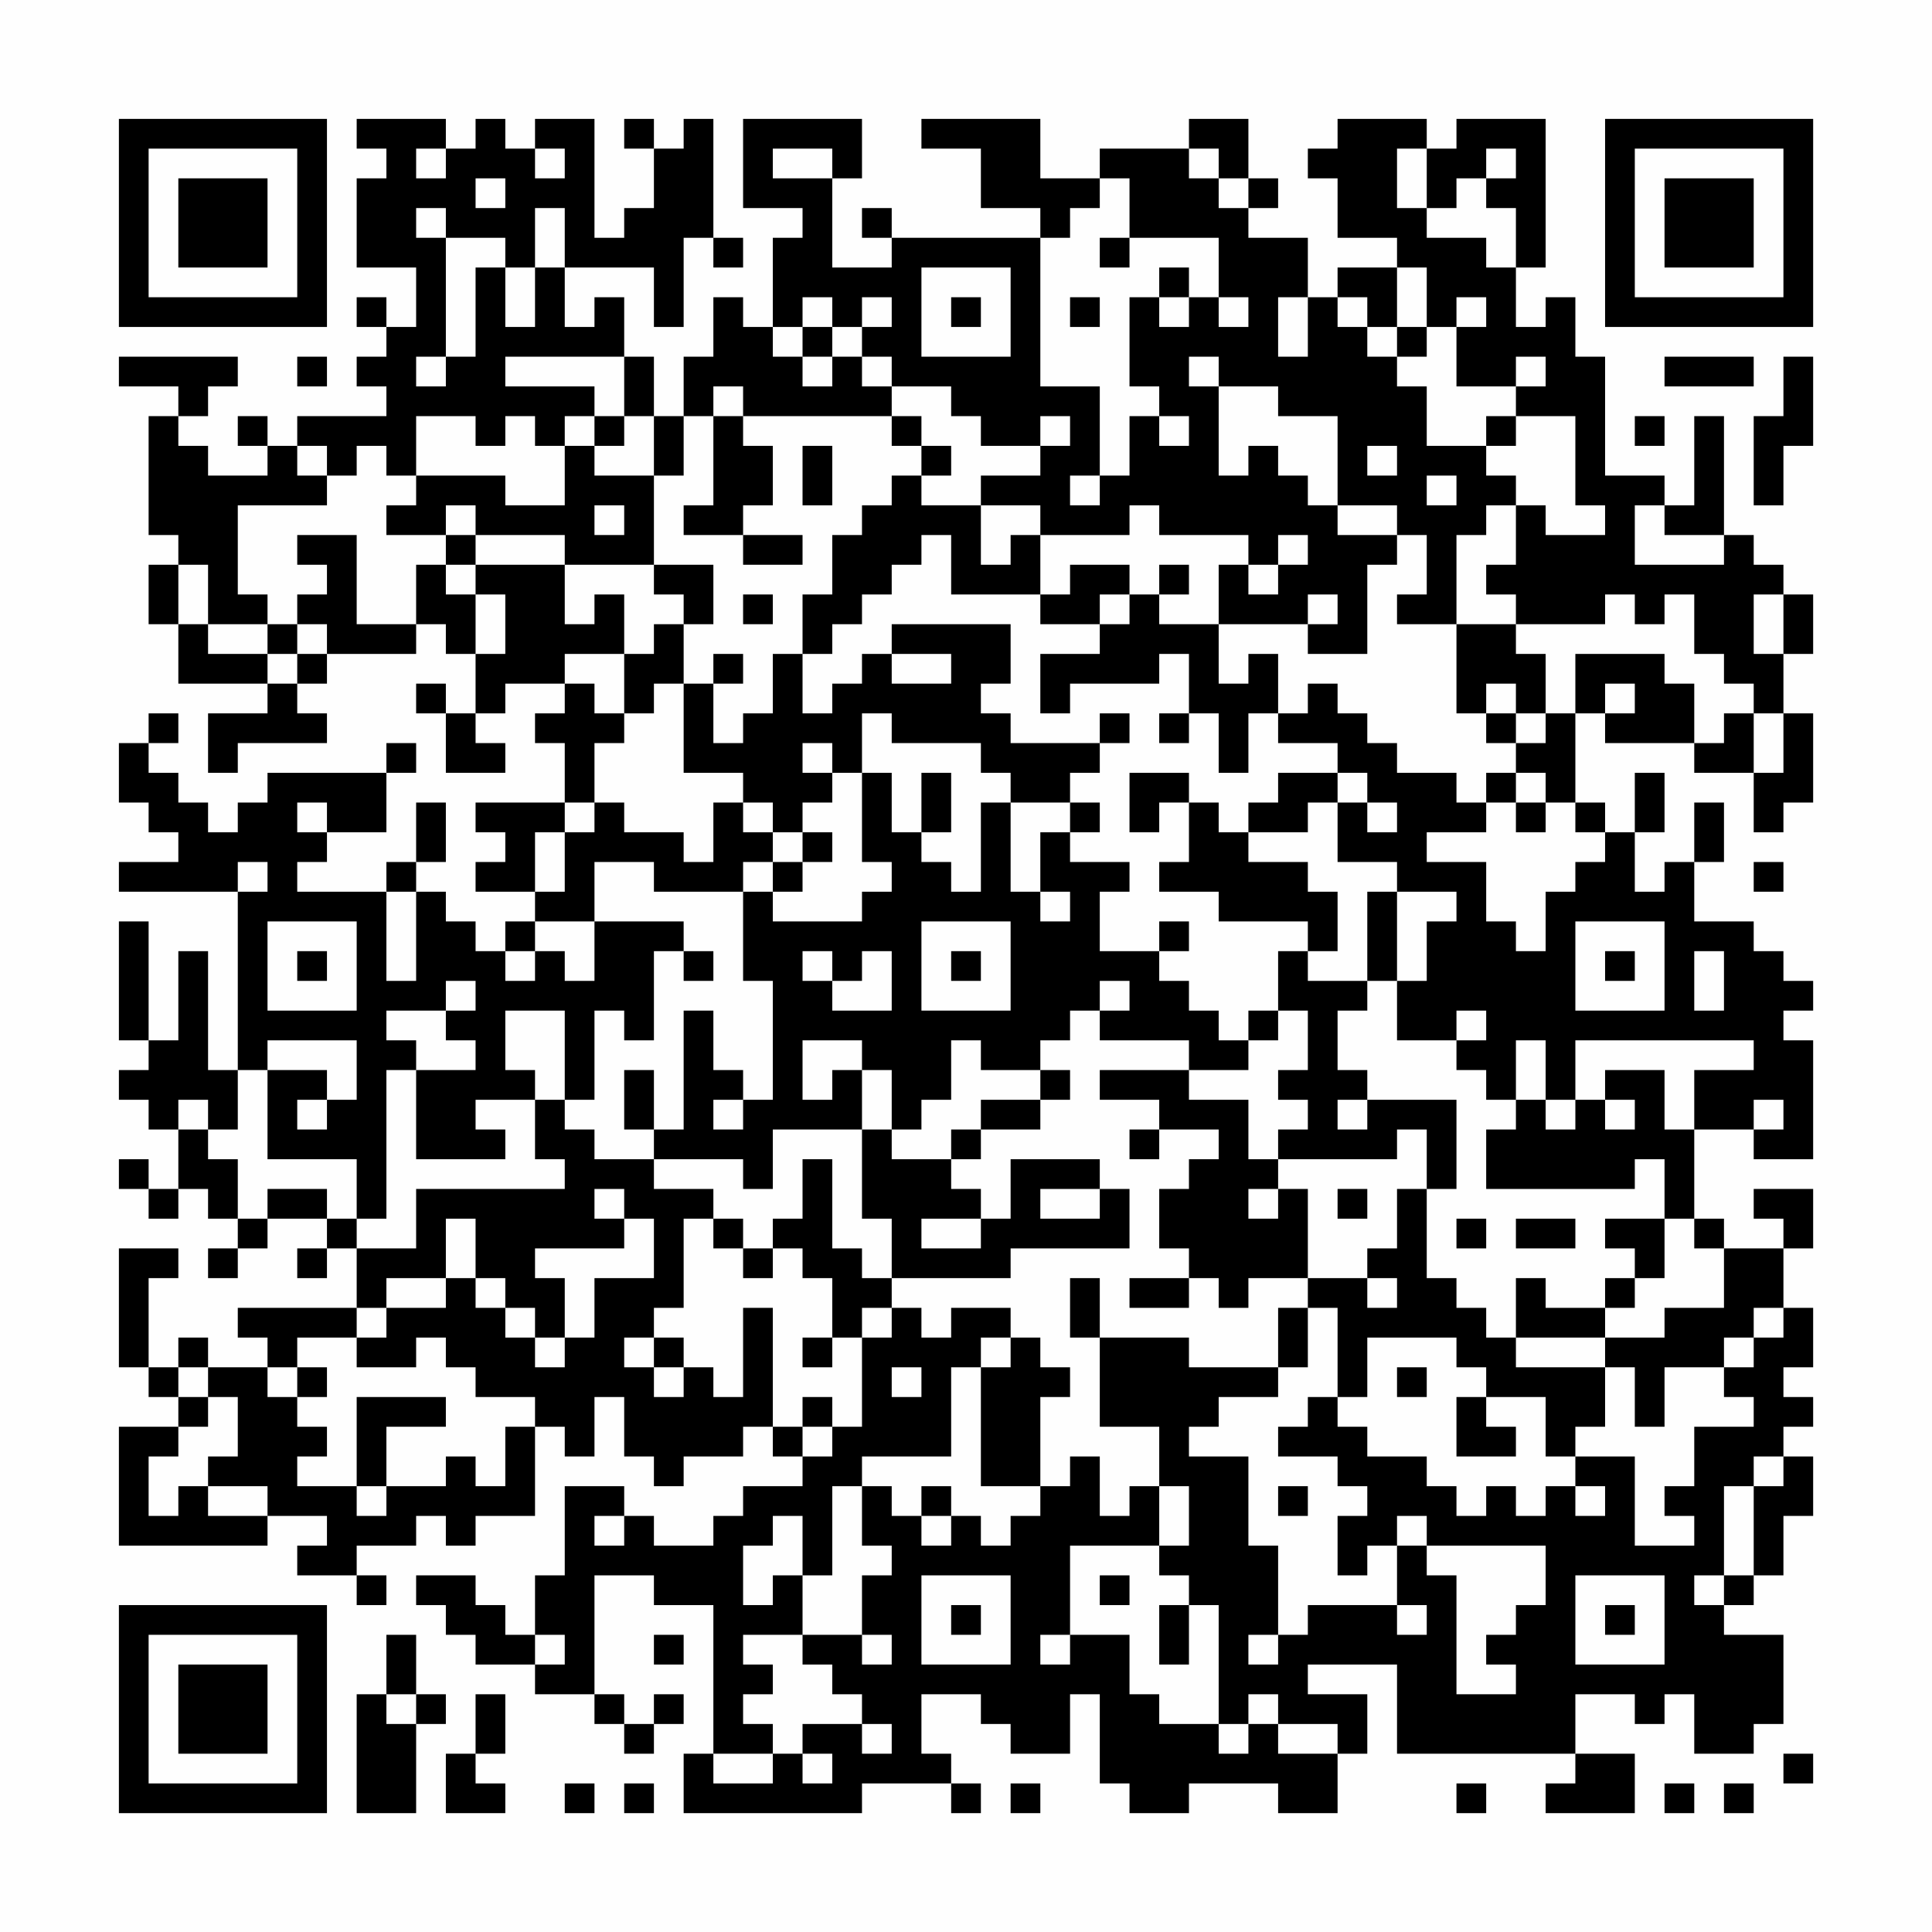 <?xml version="1.0" encoding="UTF-8"?>
<svg xmlns="http://www.w3.org/2000/svg" version="1.1" width="200" height="200" viewBox="0 0 200 200"><rect x="0" y="0" width="200" height="200" fill="#fefefe"/><g transform="scale(3.077)"><g transform="translate(4,4)"><path fill-rule="evenodd" d="M8 0L8 1L9 1L9 2L8 2L8 5L10 5L10 7L9 7L9 6L8 6L8 7L9 7L9 8L8 8L8 9L9 9L9 10L6 10L6 11L5 11L5 10L4 10L4 11L5 11L5 12L3 12L3 11L2 11L2 10L3 10L3 9L4 9L4 8L0 8L0 9L2 9L2 10L1 10L1 14L2 14L2 15L1 15L1 17L2 17L2 19L5 19L5 20L3 20L3 22L4 22L4 21L7 21L7 20L6 20L6 19L7 19L7 18L10 18L10 17L11 17L11 18L12 18L12 20L11 20L11 19L10 19L10 20L11 20L11 22L13 22L13 21L12 21L12 20L13 20L13 19L15 19L15 20L14 20L14 21L15 21L15 23L12 23L12 24L13 24L13 25L12 25L12 26L14 26L14 27L13 27L13 28L12 28L12 27L11 27L11 26L10 26L10 25L11 25L11 23L10 23L10 25L9 25L9 26L6 26L6 25L7 25L7 24L9 24L9 22L10 22L10 21L9 21L9 22L5 22L5 23L4 23L4 24L3 24L3 23L2 23L2 22L1 22L1 21L2 21L2 20L1 20L1 21L0 21L0 23L1 23L1 24L2 24L2 25L0 25L0 26L4 26L4 32L3 32L3 28L2 28L2 31L1 31L1 27L0 27L0 31L1 31L1 32L0 32L0 33L1 33L1 34L2 34L2 36L1 36L1 35L0 35L0 36L1 36L1 37L2 37L2 36L3 36L3 37L4 37L4 38L3 38L3 39L4 39L4 38L5 38L5 37L7 37L7 38L6 38L6 39L7 39L7 38L8 38L8 40L4 40L4 41L5 41L5 42L3 42L3 41L2 41L2 42L1 42L1 39L2 39L2 38L0 38L0 42L1 42L1 43L2 43L2 44L0 44L0 48L5 48L5 47L7 47L7 48L6 48L6 49L8 49L8 50L9 50L9 49L8 49L8 48L10 48L10 47L11 47L11 48L12 48L12 47L14 47L14 44L15 44L15 45L16 45L16 43L17 43L17 45L18 45L18 46L19 46L19 45L21 45L21 44L22 44L22 45L23 45L23 46L21 46L21 47L20 47L20 48L18 48L18 47L17 47L17 46L15 46L15 49L14 49L14 51L13 51L13 50L12 50L12 49L10 49L10 50L11 50L11 51L12 51L12 52L14 52L14 53L16 53L16 54L17 54L17 55L18 55L18 54L19 54L19 53L18 53L18 54L17 54L17 53L16 53L16 49L18 49L18 50L20 50L20 55L19 55L19 57L25 57L25 56L28 56L28 57L29 57L29 56L28 56L28 55L27 55L27 53L29 53L29 54L30 54L30 55L32 55L32 53L33 53L33 56L34 56L34 57L36 57L36 56L39 56L39 57L41 57L41 55L42 55L42 53L40 53L40 52L43 52L43 55L49 55L49 56L48 56L48 57L51 57L51 55L49 55L49 53L51 53L51 54L52 54L52 53L53 53L53 55L55 55L55 54L56 54L56 51L54 51L54 50L55 50L55 49L56 49L56 47L57 47L57 45L56 45L56 44L57 44L57 43L56 43L56 42L57 42L57 40L56 40L56 38L57 38L57 36L55 36L55 37L56 37L56 38L54 38L54 37L53 37L53 34L55 34L55 35L57 35L57 31L56 31L56 30L57 30L57 29L56 29L56 28L55 28L55 27L53 27L53 25L54 25L54 23L53 23L53 25L52 25L52 26L51 26L51 24L52 24L52 22L51 22L51 24L50 24L50 23L49 23L49 20L50 20L50 21L53 21L53 22L55 22L55 24L56 24L56 23L57 23L57 20L56 20L56 18L57 18L57 16L56 16L56 15L55 15L55 14L54 14L54 10L53 10L53 13L52 13L52 12L50 12L50 8L49 8L49 6L48 6L48 7L47 7L47 5L48 5L48 0L45 0L45 1L44 1L44 0L41 0L41 1L40 1L40 2L41 2L41 4L43 4L43 5L41 5L41 6L40 6L40 4L38 4L38 3L39 3L39 2L38 2L38 0L36 0L36 1L33 1L33 2L31 2L31 0L27 0L27 1L29 1L29 3L31 3L31 4L26 4L26 3L25 3L25 4L26 4L26 5L24 5L24 2L25 2L25 0L21 0L21 3L23 3L23 4L22 4L22 7L21 7L21 6L20 6L20 8L19 8L19 10L18 10L18 8L17 8L17 6L16 6L16 7L15 7L15 5L18 5L18 7L19 7L19 4L20 4L20 5L21 5L21 4L20 4L20 0L19 0L19 1L18 1L18 0L17 0L17 1L18 1L18 3L17 3L17 4L16 4L16 0L14 0L14 1L13 1L13 0L12 0L12 1L11 1L11 0ZM10 1L10 2L11 2L11 1ZM14 1L14 2L15 2L15 1ZM22 1L22 2L24 2L24 1ZM36 1L36 2L37 2L37 3L38 3L38 2L37 2L37 1ZM43 1L43 3L44 3L44 4L46 4L46 5L47 5L47 3L46 3L46 2L47 2L47 1L46 1L46 2L45 2L45 3L44 3L44 1ZM12 2L12 3L13 3L13 2ZM33 2L33 3L32 3L32 4L31 4L31 9L33 9L33 12L32 12L32 13L33 13L33 12L34 12L34 10L35 10L35 11L36 11L36 10L35 10L35 9L34 9L34 6L35 6L35 7L36 7L36 6L37 6L37 7L38 7L38 6L37 6L37 4L34 4L34 2ZM10 3L10 4L11 4L11 8L10 8L10 9L11 9L11 8L12 8L12 5L13 5L13 7L14 7L14 5L15 5L15 3L14 3L14 5L13 5L13 4L11 4L11 3ZM33 4L33 5L34 5L34 4ZM27 5L27 8L30 8L30 5ZM35 5L35 6L36 6L36 5ZM43 5L43 7L42 7L42 6L41 6L41 7L42 7L42 8L43 8L43 9L44 9L44 11L46 11L46 12L47 12L47 13L46 13L46 14L45 14L45 17L43 17L43 16L44 16L44 14L43 14L43 13L41 13L41 10L39 10L39 9L37 9L37 8L36 8L36 9L37 9L37 12L38 12L38 11L39 11L39 12L40 12L40 13L41 13L41 14L43 14L43 15L42 15L42 18L40 18L40 17L41 17L41 16L40 16L40 17L37 17L37 15L38 15L38 16L39 16L39 15L40 15L40 14L39 14L39 15L38 15L38 14L35 14L35 13L34 13L34 14L31 14L31 13L29 13L29 12L31 12L31 11L32 11L32 10L31 10L31 11L29 11L29 10L28 10L28 9L26 9L26 8L25 8L25 7L26 7L26 6L25 6L25 7L24 7L24 6L23 6L23 7L22 7L22 8L23 8L23 9L24 9L24 8L25 8L25 9L26 9L26 10L21 10L21 9L20 9L20 10L19 10L19 12L18 12L18 10L17 10L17 8L13 8L13 9L16 9L16 10L15 10L15 11L14 11L14 10L13 10L13 11L12 11L12 10L10 10L10 12L9 12L9 11L8 11L8 12L7 12L7 11L6 11L6 12L7 12L7 13L4 13L4 16L5 16L5 17L3 17L3 15L2 15L2 17L3 17L3 18L5 18L5 19L6 19L6 18L7 18L7 17L6 17L6 16L7 16L7 15L6 15L6 14L8 14L8 17L10 17L10 15L11 15L11 16L12 16L12 18L13 18L13 16L12 16L12 15L15 15L15 17L16 17L16 16L17 16L17 18L15 18L15 19L16 19L16 20L17 20L17 21L16 21L16 23L15 23L15 24L14 24L14 26L15 26L15 24L16 24L16 23L17 23L17 24L19 24L19 25L20 25L20 23L21 23L21 24L22 24L22 25L21 25L21 26L18 26L18 25L16 25L16 27L14 27L14 28L13 28L13 29L14 29L14 28L15 28L15 29L16 29L16 27L19 27L19 28L18 28L18 31L17 31L17 30L16 30L16 33L15 33L15 30L13 30L13 32L14 32L14 33L12 33L12 34L13 34L13 35L10 35L10 32L12 32L12 31L11 31L11 30L12 30L12 29L11 29L11 30L9 30L9 31L10 31L10 32L9 32L9 37L8 37L8 35L5 35L5 32L7 32L7 33L6 33L6 34L7 34L7 33L8 33L8 31L5 31L5 32L4 32L4 34L3 34L3 33L2 33L2 34L3 34L3 35L4 35L4 37L5 37L5 36L7 36L7 37L8 37L8 38L10 38L10 36L15 36L15 35L14 35L14 33L15 33L15 34L16 34L16 35L18 35L18 36L20 36L20 37L19 37L19 40L18 40L18 41L17 41L17 42L18 42L18 43L19 43L19 42L20 42L20 43L21 43L21 40L22 40L22 44L23 44L23 45L24 45L24 44L25 44L25 41L26 41L26 40L27 40L27 41L28 41L28 40L30 40L30 41L29 41L29 42L28 42L28 45L25 45L25 46L24 46L24 49L23 49L23 47L22 47L22 48L21 48L21 50L22 50L22 49L23 49L23 51L21 51L21 52L22 52L22 53L21 53L21 54L22 54L22 55L20 55L20 56L22 56L22 55L23 55L23 56L24 56L24 55L23 55L23 54L25 54L25 55L26 55L26 54L25 54L25 53L24 53L24 52L23 52L23 51L25 51L25 52L26 52L26 51L25 51L25 49L26 49L26 48L25 48L25 46L26 46L26 47L27 47L27 48L28 48L28 47L29 47L29 48L30 48L30 47L31 47L31 46L32 46L32 45L33 45L33 47L34 47L34 46L35 46L35 48L32 48L32 51L31 51L31 52L32 52L32 51L34 51L34 53L35 53L35 54L37 54L37 55L38 55L38 54L39 54L39 55L41 55L41 54L39 54L39 53L38 53L38 54L37 54L37 50L36 50L36 49L35 49L35 48L36 48L36 46L35 46L35 44L33 44L33 41L36 41L36 42L39 42L39 43L37 43L37 44L36 44L36 45L38 45L38 48L39 48L39 51L38 51L38 52L39 52L39 51L40 51L40 50L43 50L43 51L44 51L44 50L43 50L43 48L44 48L44 49L45 49L45 53L47 53L47 52L46 52L46 51L47 51L47 50L48 50L48 48L44 48L44 47L43 47L43 48L42 48L42 49L41 49L41 47L42 47L42 46L41 46L41 45L39 45L39 44L40 44L40 43L41 43L41 44L42 44L42 45L44 45L44 46L45 46L45 47L46 47L46 46L47 46L47 47L48 47L48 46L49 46L49 47L50 47L50 46L49 46L49 45L51 45L51 48L53 48L53 47L52 47L52 46L53 46L53 44L55 44L55 43L54 43L54 42L55 42L55 41L56 41L56 40L55 40L55 41L54 41L54 42L52 42L52 44L51 44L51 42L50 42L50 41L52 41L52 40L54 40L54 38L53 38L53 37L52 37L52 35L51 35L51 36L46 36L46 34L47 34L47 33L48 33L48 34L49 34L49 33L50 33L50 34L51 34L51 33L50 33L50 32L52 32L52 34L53 34L53 32L55 32L55 31L49 31L49 33L48 33L48 31L47 31L47 33L46 33L46 32L45 32L45 31L46 31L46 30L45 30L45 31L43 31L43 29L44 29L44 27L45 27L45 26L43 26L43 25L41 25L41 23L42 23L42 24L43 24L43 23L42 23L42 22L41 22L41 21L39 21L39 20L40 20L40 19L41 19L41 20L42 20L42 21L43 21L43 22L45 22L45 23L46 23L46 24L44 24L44 25L46 25L46 27L47 27L47 28L48 28L48 26L49 26L49 25L50 25L50 24L49 24L49 23L48 23L48 22L47 22L47 21L48 21L48 20L49 20L49 18L52 18L52 19L53 19L53 21L54 21L54 20L55 20L55 22L56 22L56 20L55 20L55 19L54 19L54 18L53 18L53 16L52 16L52 17L51 17L51 16L50 16L50 17L47 17L47 16L46 16L46 15L47 15L47 13L48 13L48 14L50 14L50 13L49 13L49 10L47 10L47 9L48 9L48 8L47 8L47 9L45 9L45 7L46 7L46 6L45 6L45 7L44 7L44 5ZM28 6L28 7L29 7L29 6ZM32 6L32 7L33 7L33 6ZM39 6L39 8L40 8L40 6ZM23 7L23 8L24 8L24 7ZM43 7L43 8L44 8L44 7ZM6 8L6 9L7 9L7 8ZM52 8L52 9L55 9L55 8ZM56 8L56 10L55 10L55 13L56 13L56 11L57 11L57 8ZM16 10L16 11L15 11L15 13L13 13L13 12L10 12L10 13L9 13L9 14L11 14L11 15L12 15L12 14L15 14L15 15L18 15L18 16L19 16L19 17L18 17L18 18L17 18L17 20L18 20L18 19L19 19L19 22L21 22L21 23L22 23L22 24L23 24L23 25L22 25L22 26L21 26L21 29L22 29L22 33L21 33L21 32L20 32L20 30L19 30L19 34L18 34L18 32L17 32L17 34L18 34L18 35L21 35L21 36L22 36L22 34L25 34L25 37L26 37L26 39L25 39L25 38L24 38L24 35L23 35L23 37L22 37L22 38L21 38L21 37L20 37L20 38L21 38L21 39L22 39L22 38L23 38L23 39L24 39L24 41L23 41L23 42L24 42L24 41L25 41L25 40L26 40L26 39L30 39L30 38L34 38L34 36L33 36L33 35L30 35L30 37L29 37L29 36L28 36L28 35L29 35L29 34L31 34L31 33L32 33L32 32L31 32L31 31L32 31L32 30L33 30L33 31L36 31L36 32L33 32L33 33L35 33L35 34L34 34L34 35L35 35L35 34L37 34L37 35L36 35L36 36L35 36L35 38L36 38L36 39L34 39L34 40L36 40L36 39L37 39L37 40L38 40L38 39L40 39L40 40L39 40L39 42L40 42L40 40L41 40L41 43L42 43L42 41L45 41L45 42L46 42L46 43L45 43L45 45L47 45L47 44L46 44L46 43L48 43L48 45L49 45L49 44L50 44L50 42L47 42L47 41L50 41L50 40L51 40L51 39L52 39L52 37L50 37L50 38L51 38L51 39L50 39L50 40L48 40L48 39L47 39L47 41L46 41L46 40L45 40L45 39L44 39L44 36L45 36L45 33L42 33L42 32L41 32L41 30L42 30L42 29L43 29L43 26L42 26L42 29L40 29L40 28L41 28L41 26L40 26L40 25L38 25L38 24L40 24L40 23L41 23L41 22L39 22L39 23L38 23L38 24L37 24L37 23L36 23L36 22L34 22L34 24L35 24L35 23L36 23L36 25L35 25L35 26L37 26L37 27L40 27L40 28L39 28L39 30L38 30L38 31L37 31L37 30L36 30L36 29L35 29L35 28L36 28L36 27L35 27L35 28L33 28L33 26L34 26L34 25L32 25L32 24L33 24L33 23L32 23L32 22L33 22L33 21L34 21L34 20L33 20L33 21L30 21L30 20L29 20L29 19L30 19L30 17L26 17L26 18L25 18L25 19L24 19L24 20L23 20L23 18L24 18L24 17L25 17L25 16L26 16L26 15L27 15L27 14L28 14L28 16L31 16L31 17L33 17L33 18L31 18L31 20L32 20L32 19L35 19L35 18L36 18L36 20L35 20L35 21L36 21L36 20L37 20L37 22L38 22L38 20L39 20L39 18L38 18L38 19L37 19L37 17L35 17L35 16L36 16L36 15L35 15L35 16L34 16L34 15L32 15L32 16L31 16L31 14L30 14L30 15L29 15L29 13L27 13L27 12L28 12L28 11L27 11L27 10L26 10L26 11L27 11L27 12L26 12L26 13L25 13L25 14L24 14L24 16L23 16L23 18L22 18L22 20L21 20L21 21L20 21L20 19L21 19L21 18L20 18L20 19L19 19L19 17L20 17L20 15L18 15L18 12L16 12L16 11L17 11L17 10ZM20 10L20 13L19 13L19 14L21 14L21 15L23 15L23 14L21 14L21 13L22 13L22 11L21 11L21 10ZM46 10L46 11L47 11L47 10ZM51 10L51 11L52 11L52 10ZM23 11L23 13L24 13L24 11ZM42 11L42 12L43 12L43 11ZM44 12L44 13L45 13L45 12ZM11 13L11 14L12 14L12 13ZM16 13L16 14L17 14L17 13ZM51 13L51 15L54 15L54 14L52 14L52 13ZM21 16L21 17L22 17L22 16ZM33 16L33 17L34 17L34 16ZM55 16L55 18L56 18L56 16ZM5 17L5 18L6 18L6 17ZM45 17L45 20L46 20L46 21L47 21L47 20L48 20L48 18L47 18L47 17ZM26 18L26 19L28 19L28 18ZM46 19L46 20L47 20L47 19ZM50 19L50 20L51 20L51 19ZM25 20L25 22L24 22L24 21L23 21L23 22L24 22L24 23L23 23L23 24L24 24L24 25L23 25L23 26L22 26L22 27L25 27L25 26L26 26L26 25L25 25L25 22L26 22L26 24L27 24L27 25L28 25L28 26L29 26L29 23L30 23L30 26L31 26L31 27L32 27L32 26L31 26L31 24L32 24L32 23L30 23L30 22L29 22L29 21L26 21L26 20ZM27 22L27 24L28 24L28 22ZM46 22L46 23L47 23L47 24L48 24L48 23L47 23L47 22ZM6 23L6 24L7 24L7 23ZM4 25L4 26L5 26L5 25ZM55 25L55 26L56 26L56 25ZM9 26L9 29L10 29L10 26ZM5 27L5 30L8 30L8 27ZM27 27L27 30L30 30L30 27ZM49 27L49 30L52 30L52 27ZM6 28L6 29L7 29L7 28ZM19 28L19 29L20 29L20 28ZM23 28L23 29L24 29L24 30L26 30L26 28L25 28L25 29L24 29L24 28ZM28 28L28 29L29 29L29 28ZM50 28L50 29L51 29L51 28ZM53 28L53 30L54 30L54 28ZM33 29L33 30L34 30L34 29ZM39 30L39 31L38 31L38 32L36 32L36 33L38 33L38 35L39 35L39 36L38 36L38 37L39 37L39 36L40 36L40 39L42 39L42 40L43 40L43 39L42 39L42 38L43 38L43 36L44 36L44 34L43 34L43 35L39 35L39 34L40 34L40 33L39 33L39 32L40 32L40 30ZM23 31L23 33L24 33L24 32L25 32L25 34L26 34L26 35L28 35L28 34L29 34L29 33L31 33L31 32L29 32L29 31L28 31L28 33L27 33L27 34L26 34L26 32L25 32L25 31ZM20 33L20 34L21 34L21 33ZM41 33L41 34L42 34L42 33ZM55 33L55 34L56 34L56 33ZM16 36L16 37L17 37L17 38L14 38L14 39L15 39L15 41L14 41L14 40L13 40L13 39L12 39L12 37L11 37L11 39L9 39L9 40L8 40L8 41L6 41L6 42L5 42L5 43L6 43L6 44L7 44L7 45L6 45L6 46L8 46L8 47L9 47L9 46L11 46L11 45L12 45L12 46L13 46L13 44L14 44L14 43L12 43L12 42L11 42L11 41L10 41L10 42L8 42L8 41L9 41L9 40L11 40L11 39L12 39L12 40L13 40L13 41L14 41L14 42L15 42L15 41L16 41L16 39L18 39L18 37L17 37L17 36ZM31 36L31 37L33 37L33 36ZM41 36L41 37L42 37L42 36ZM27 37L27 38L29 38L29 37ZM45 37L45 38L46 38L46 37ZM47 37L47 38L49 38L49 37ZM32 39L32 41L33 41L33 39ZM18 41L18 42L19 42L19 41ZM30 41L30 42L29 42L29 46L31 46L31 43L32 43L32 42L31 42L31 41ZM2 42L2 43L3 43L3 44L2 44L2 45L1 45L1 47L2 47L2 46L3 46L3 47L5 47L5 46L3 46L3 45L4 45L4 43L3 43L3 42ZM6 42L6 43L7 43L7 42ZM26 42L26 43L27 43L27 42ZM43 42L43 43L44 43L44 42ZM8 43L8 46L9 46L9 44L11 44L11 43ZM23 43L23 44L24 44L24 43ZM55 45L55 46L54 46L54 49L53 49L53 50L54 50L54 49L55 49L55 46L56 46L56 45ZM27 46L27 47L28 47L28 46ZM39 46L39 47L40 47L40 46ZM16 47L16 48L17 48L17 47ZM27 49L27 52L30 52L30 49ZM33 49L33 50L34 50L34 49ZM49 49L49 52L52 52L52 49ZM28 50L28 51L29 51L29 50ZM35 50L35 52L36 52L36 50ZM50 50L50 51L51 51L51 50ZM9 51L9 53L8 53L8 57L10 57L10 54L11 54L11 53L10 53L10 51ZM14 51L14 52L15 52L15 51ZM18 51L18 52L19 52L19 51ZM9 53L9 54L10 54L10 53ZM12 53L12 55L11 55L11 57L13 57L13 56L12 56L12 55L13 55L13 53ZM56 55L56 56L57 56L57 55ZM15 56L15 57L16 57L16 56ZM17 56L17 57L18 57L18 56ZM30 56L30 57L31 57L31 56ZM45 56L45 57L46 57L46 56ZM52 56L52 57L53 57L53 56ZM54 56L54 57L55 57L55 56ZM0 0L0 7L7 7L7 0ZM1 1L1 6L6 6L6 1ZM2 2L2 5L5 5L5 2ZM50 0L50 7L57 7L57 0ZM51 1L51 6L56 6L56 1ZM52 2L52 5L55 5L55 2ZM0 50L0 57L7 57L7 50ZM1 51L1 56L6 56L6 51ZM2 52L2 55L5 55L5 52Z" fill="#000000"/></g></g></svg>
